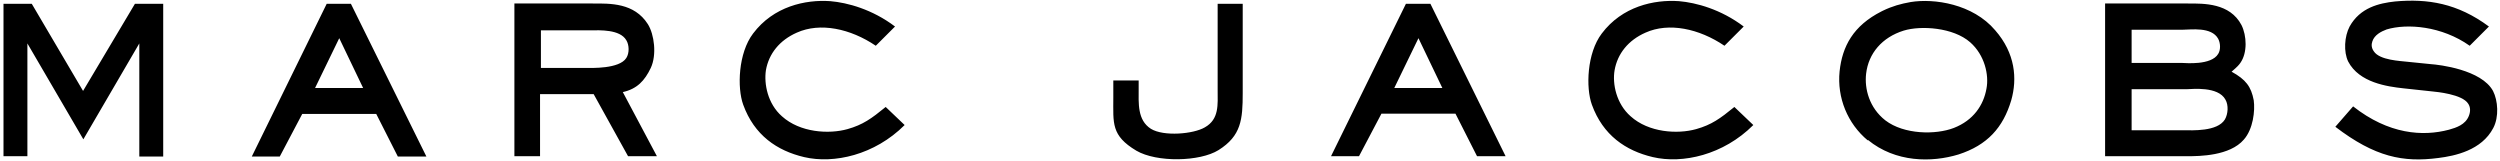 <?xml version="1.0" encoding="utf-8"?>
<!-- Generator: Adobe Illustrator 19.1.0, SVG Export Plug-In . SVG Version: 6.00 Build 0)  -->
<svg version="1.1" id="Layer_1" xmlns="http://www.w3.org/2000/svg" xmlns:xlink="http://www.w3.org/1999/xlink" x="0px" y="0px"
	 viewBox="0 0 857.8 55.2" style="enable-background:new 0 0 857.8 55.2;" xml:space="preserve">
<style type="text/css">
	.st0{fill:#000000;}
</style>
<g>
	<path class="st0" d="M854,9.1c-10.8-8-21-9.6-32.2-8.6c-5.5,0.6-12,2.1-15.6,8.6c-1.8,3.4-2.1,8.7-0.5,12c3.8,7.3,13.5,8.6,18.9,9.2l10.2,1.1
		c1,0.1,10.1,0.9,12.1,4.2c0.8,1.2,0.8,2.7,0.2,4.2c-1.2,3-4.3,4-6.8,4.7c-9,2.4-20.7,1.6-32.9-8l-6.1,7
		c13.6,10.4,23.3,12.3,35.4,10.7c5.6-0.7,14.8-2.6,18.8-10.3c2-3.8,1.6-9.4-0.1-12.7c-4-7.3-18.4-9-21.4-9.2l-7.9-0.8
		c-2.4-0.3-9.6-0.5-11.6-3.6c-0.8-1.1-0.9-2.3-0.5-3.4c0.7-2.2,3-3.4,4.9-4.1c7-2.1,18.9-1.2,28.5,5.6L854,9.1z M731.4,44.7V30.6
		h19.1c1.5,0,10.6-1.1,13.1,3.6c1.1,1.9,0.9,4.9-0.2,6.8c-2.6,4.2-11.1,3.7-14.3,3.7H731.4z M731.4,21.6V10.2h17.5
		c2.8,0,9.9-1.1,12.2,3.1c0.8,1.5,0.9,3.8,0,5.2c-2.4,4-11.3,3.1-12.3,3.1H731.4z M722.3,1.3v52.3h28.2c4.2,0,14.6-0.1,19.4-5.7
		c3.2-3.6,3.9-9.9,3.4-13.5c-0.9-4.7-2.7-7.1-7.6-9.8c2.1-1.8,2.5-2.3,3-3c2.5-3.5,2.2-9.4,0.4-13c-4-7.6-12.9-7.4-18.3-7.4H722.3z
		 M640.3,25.3c0.8-7,5.5-12.5,12.9-14.8c5.9-1.8,17-1.1,22.8,4c5,4.4,6.5,11.2,5.6,15.9c-1,5.7-4.5,10.9-11.2,13.5
		c-6.2,2.4-17.1,2.3-23.5-2.6C641.4,37,639.7,30.5,640.3,25.3z M655.6,0.7c-3.4,0.6-6.3,1.4-9.6,3l-0.4,0.2
		c-9.7,4.9-13.5,12-14.4,20.6c-0.9,9,2.7,17.9,9.7,23.7V48c9.5,7.8,21.9,7.8,31.1,5c9.9-3.2,15.3-9.2,18.1-18.6
		c2.1-7.4,1.4-16.1-5.5-24C676.9,1.3,663.6-0.6,655.6,0.7z M598.3,9.1c-7.8-5.9-16.3-8.2-22.2-8.7c-8.6-0.6-19.5,1.8-26.5,11.1
		c-5.1,6.7-5.5,18.6-3.4,24.4c3.8,10.5,11.6,15.8,20.9,18c10.2,2.4,24.2-0.7,34.5-11l-6.5-6.2c-4.9,4-7.8,6.1-13.1,7.6
		c-6.4,1.8-16.3,1.2-22.5-4.4c-4.9-4.3-6.3-11.1-5.5-15.8c1-5.7,4.7-10.3,10.6-12.9c8-3.6,18.4-1.4,27.1,4.5L598.3,9.1z M478.4,30.2
		l8.3-17.1l8.2,17.1H478.4z M482.4,1.3l-25.7,52.3h9.6l7.7-14.6h25.4l7.4,14.6h9.8L490.8,1.3H482.4z M417.8,1.3V31
		c0,4.8,0.6,9.9-4.4,12.7c-3.9,2.3-14.1,3.2-18.5,0.5c-4.7-3-4.2-8.8-4.2-13.8v-2.8H382v5.9c0,8.8-0.8,13,7.9,18.2
		c7,4.1,21.8,3.8,28.2-0.2c7.8-4.9,8.3-10.5,8.3-19.6V1.3H417.8z M307.1,9.1c-7.8-5.9-16.3-8.2-22.2-8.7
		c-8.6-0.6-19.5,1.8-26.5,11.1c-5.1,6.7-5.5,18.6-3.4,24.4c3.8,10.5,11.6,15.8,20.9,18c10.2,2.4,24.2-0.7,34.5-11l-6.5-6.2
		c-4.9,4-7.8,6.1-13.1,7.6c-6.4,1.8-16.3,1.2-22.5-4.4c-4.9-4.3-6.2-11.1-5.5-15.8c1-5.7,4.7-10.3,10.6-12.9
		c8-3.6,18.4-1.4,27.1,4.5L307.1,9.1z M185.6,23.4V10.4h17.2c2.9,0,9.9-0.4,12.1,3.4c1,1.6,1.1,4.4,0,6.1
		c-2.4,3.8-12.1,3.4-13.4,3.4H185.6z M176.5,1.3v52.3h8.8V32.3h18.4l11.8,21.3h9.9l-11.7-22c4.9-1.1,7.5-3.9,9.6-8.3
		c2.1-4.5,1.2-11.5-1-15c-4.7-7.4-13-7.1-18.9-7.1H176.5z M108.1,30.2l8.3-17.1l8.2,17.1H108.1z M112.1,1.3L86.4,53.7H96l7.7-14.6
		h25.4l7.4,14.6h9.8L120.4,1.3H112.1z M1.2,1.3v52.3h8.2V14.9l19.2,32.9l19.2-32.9v38.8h8.2V1.3h-9.7L28.5,31.2L10.9,1.3H1.2z"/>
</g>
</svg>
